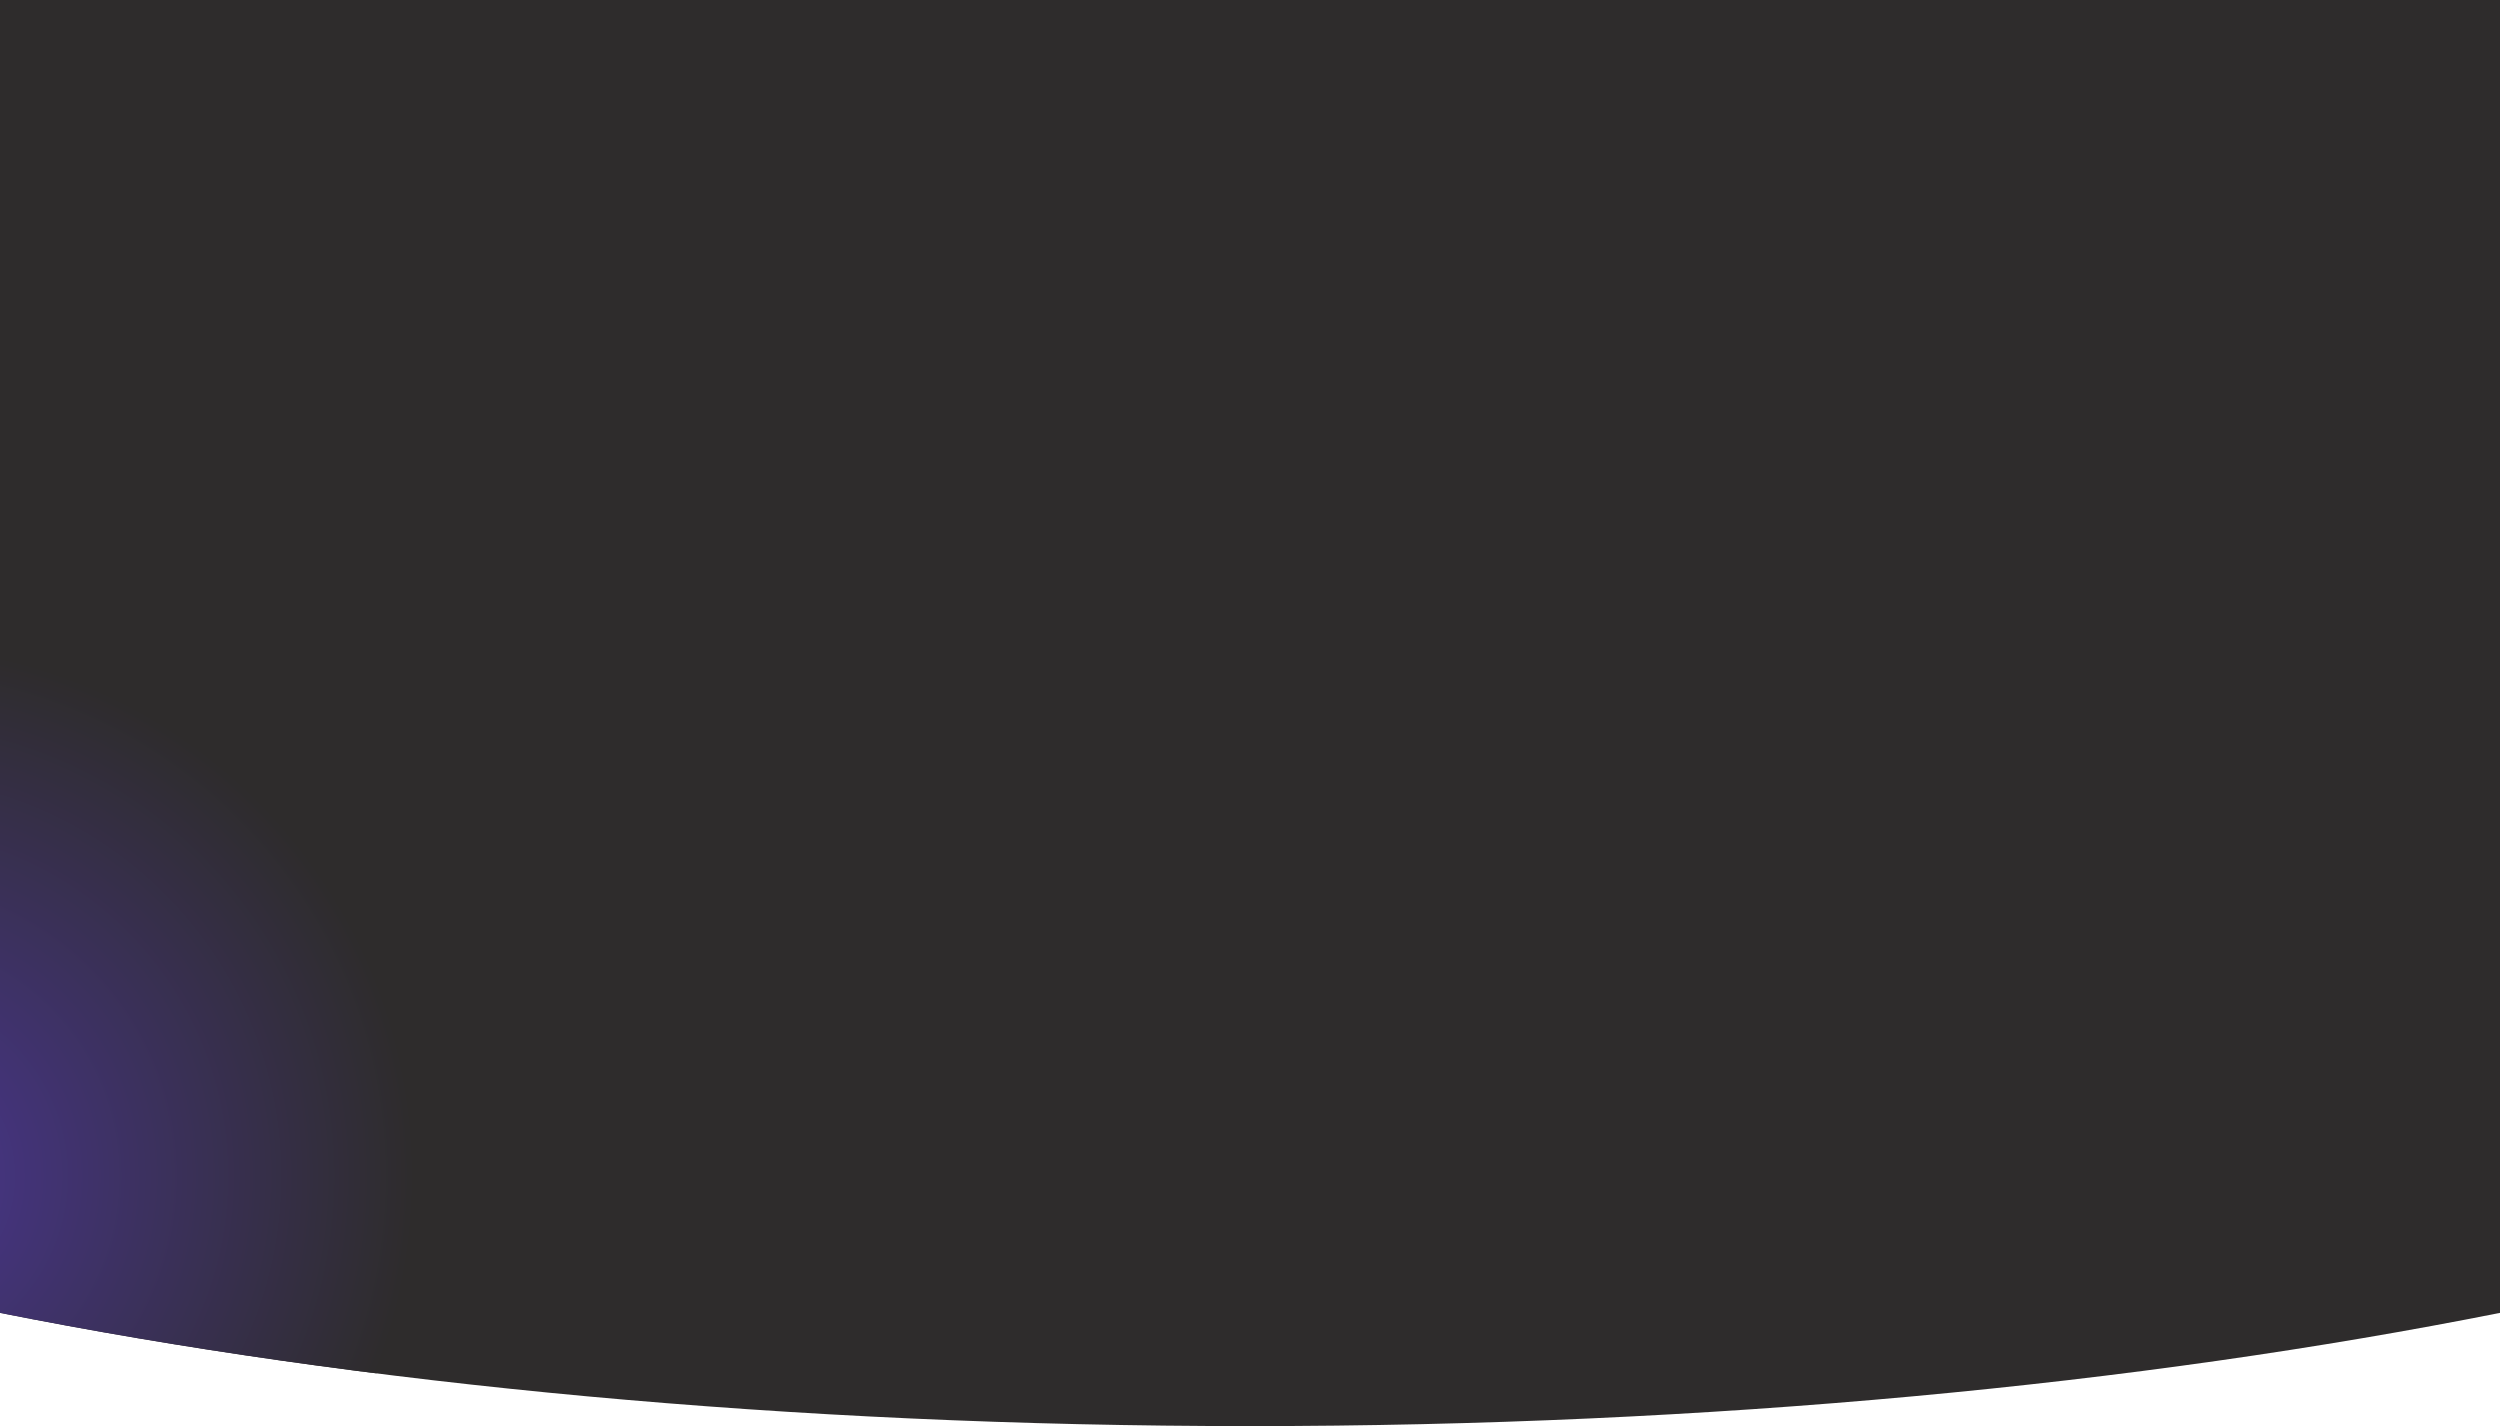 <?xml version="1.0" encoding="UTF-8"?>
<svg id="Layer_2" data-name="Layer 2" xmlns="http://www.w3.org/2000/svg" xmlns:xlink="http://www.w3.org/1999/xlink" viewBox="0 0 1540 878.48">
  <defs>
    <style>
      .cls-1 {
        fill: #2e2c2c;
      }

      .cls-1, .cls-2, .cls-3 {
        stroke-width: 0px;
      }

      .cls-2 {
        fill: none;
      }

      .cls-4 {
        clip-path: url(#clippath);
      }

      .cls-3 {
        fill: url(#radial-gradient);
      }
    </style>
    <clipPath id="clippath">
      <path class="cls-2" d="m0,0v808.73c222.02,44.14,486.32,69.75,770,69.75s547.98-25.61,770-69.75V0H0Z"/>
    </clipPath>
    <radialGradient id="radial-gradient" cx="-72.78" cy="724.4" fx="-72.78" fy="724.4" r="328.1" gradientUnits="userSpaceOnUse">
      <stop offset="0" stop-color="#4a3692"/>
      <stop offset="1" stop-color="#2e2c2c"/>
    </radialGradient>
  </defs>
  <g id="Layer_2-2" data-name="Layer 2">
    <g id="Layer_1-2" data-name="Layer 1-2">
      <path class="cls-1" d="m0,0v808.73c222.02,44.14,486.32,69.75,770,69.75s547.98-25.61,770-69.75V0H0Z"/>
      <g class="cls-4">
        <circle class="cls-3" cx="-72.78" cy="724.4" r="328.1"/>
      </g>
    </g>
  </g>
</svg>